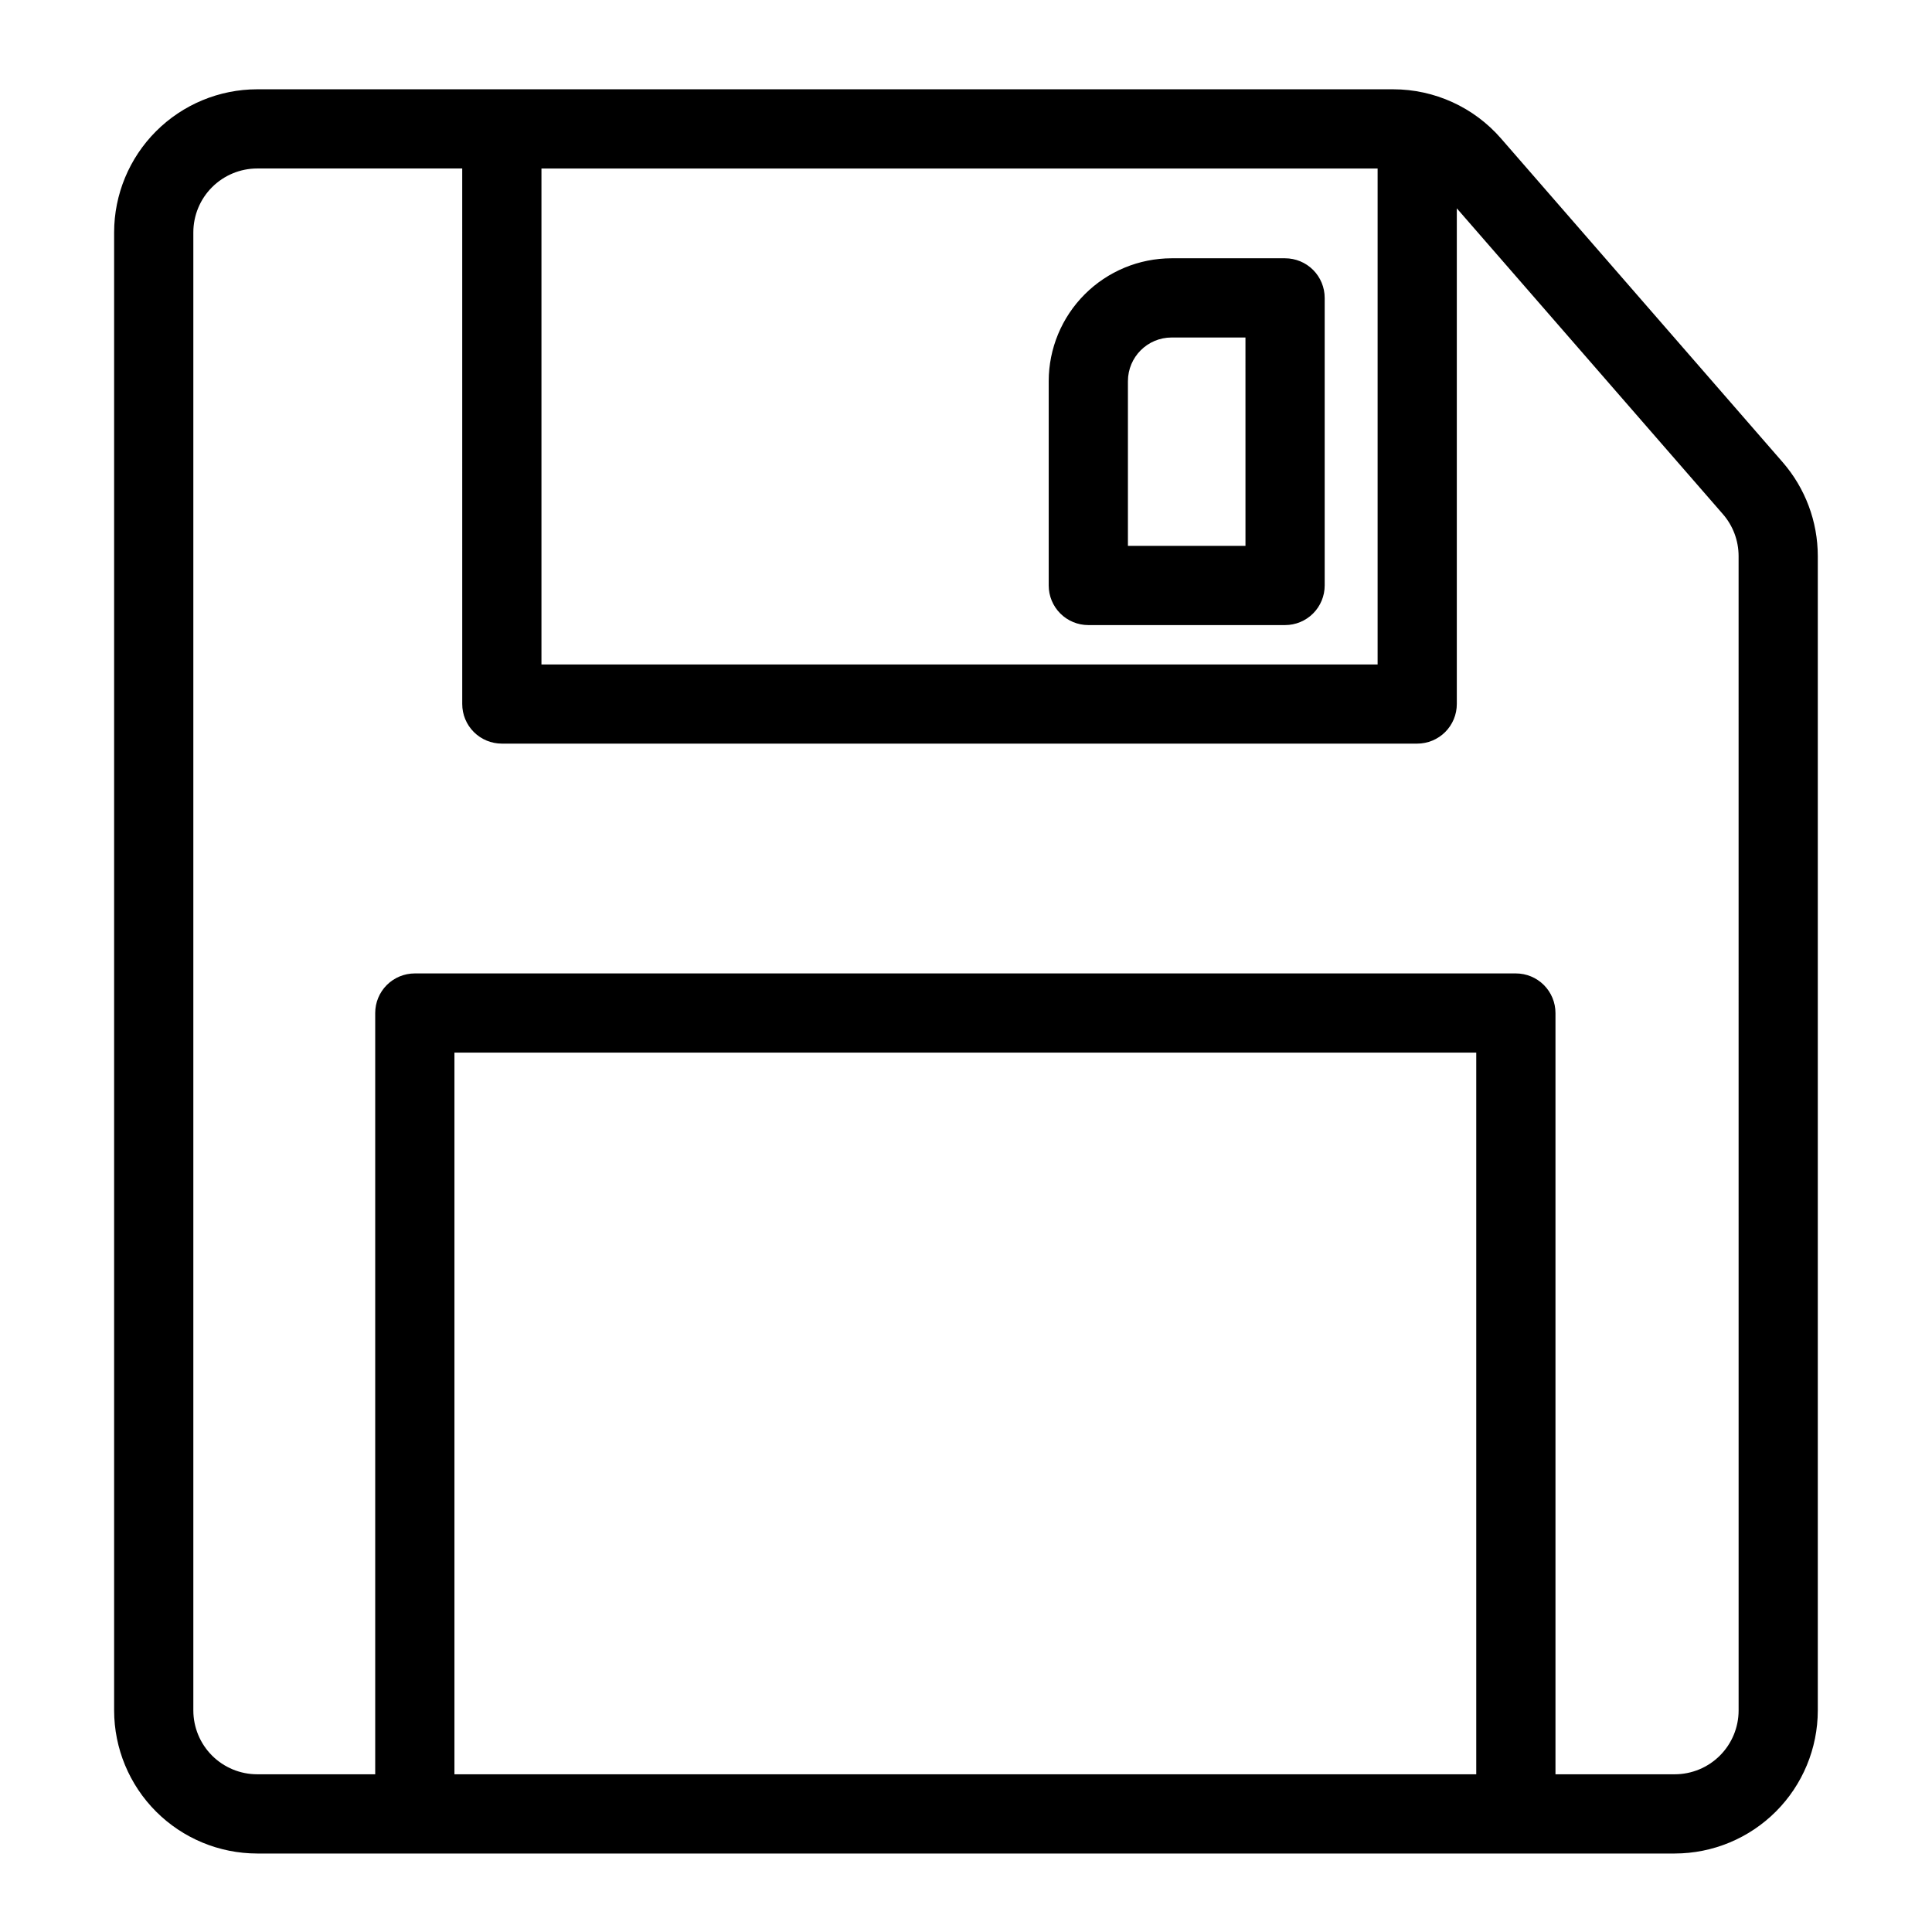 <?xml version="1.0" encoding="UTF-8"?>
<!-- Uploaded to: ICON Repo, www.svgrepo.com, Generator: ICON Repo Mixer Tools -->
<svg fill="#000000" width="800px" height="800px" version="1.1" viewBox="144 144 512 512" xmlns="http://www.w3.org/2000/svg">
 <g>
  <path d="m541.78 180.69c-7.195-8.273-17.625-13.027-28.59-13.027h-301.04c-10.051 0.012-19.684 4.012-26.789 11.117-7.106 7.106-11.105 16.738-11.117 26.789v391.73c0.012 10.047 4.012 19.684 11.117 26.789 7.106 7.106 16.738 11.102 26.789 11.113h375.68c10.051-0.012 19.684-4.008 26.789-11.113 7.109-7.106 11.105-16.742 11.117-26.789v-305.93c-0.004-9.145-3.312-17.98-9.312-24.879zm-254.29 7.965h221.59v131.43h-221.59zm-23.059 425.55v-191.25h270.79v191.25zm340.32-16.914v0.004c-0.004 4.481-1.789 8.781-4.961 11.953-3.168 3.168-7.469 4.953-11.953 4.957h-31.621v-201.74c0-2.781-1.105-5.453-3.074-7.422s-4.637-3.074-7.422-3.074h-291.79c-2.785 0-5.457 1.105-7.426 3.074s-3.074 4.641-3.07 7.422v201.74h-31.285c-4.484-0.004-8.781-1.789-11.953-4.957-3.172-3.172-4.953-7.473-4.961-11.953v-391.73c0.008-4.484 1.789-8.785 4.961-11.953 3.172-3.172 7.469-4.957 11.953-4.961h54.344l0.004 141.92c-0.004 2.785 1.102 5.453 3.07 7.422s4.641 3.074 7.426 3.074h242.58c2.781 0 5.453-1.105 7.422-3.074s3.074-4.637 3.074-7.422v-131.36l70.52 81.047c2.68 3.078 4.152 7.019 4.156 11.102z"/>
  <path d="m484.56 212.45h-30.086c-8.629 0.012-16.906 3.441-23.008 9.547-6.102 6.102-9.535 14.375-9.547 23.008v54.152c0 2.781 1.105 5.453 3.074 7.422s4.641 3.074 7.422 3.074h52.145c2.781 0 5.453-1.105 7.422-3.074s3.074-4.641 3.074-7.422v-76.211c0-2.785-1.105-5.453-3.074-7.422s-4.641-3.074-7.422-3.074zm-10.496 76.207-31.152 0.004v-43.656c0.008-6.383 5.18-11.555 11.562-11.562h19.586z"/>
 </g>
</svg>